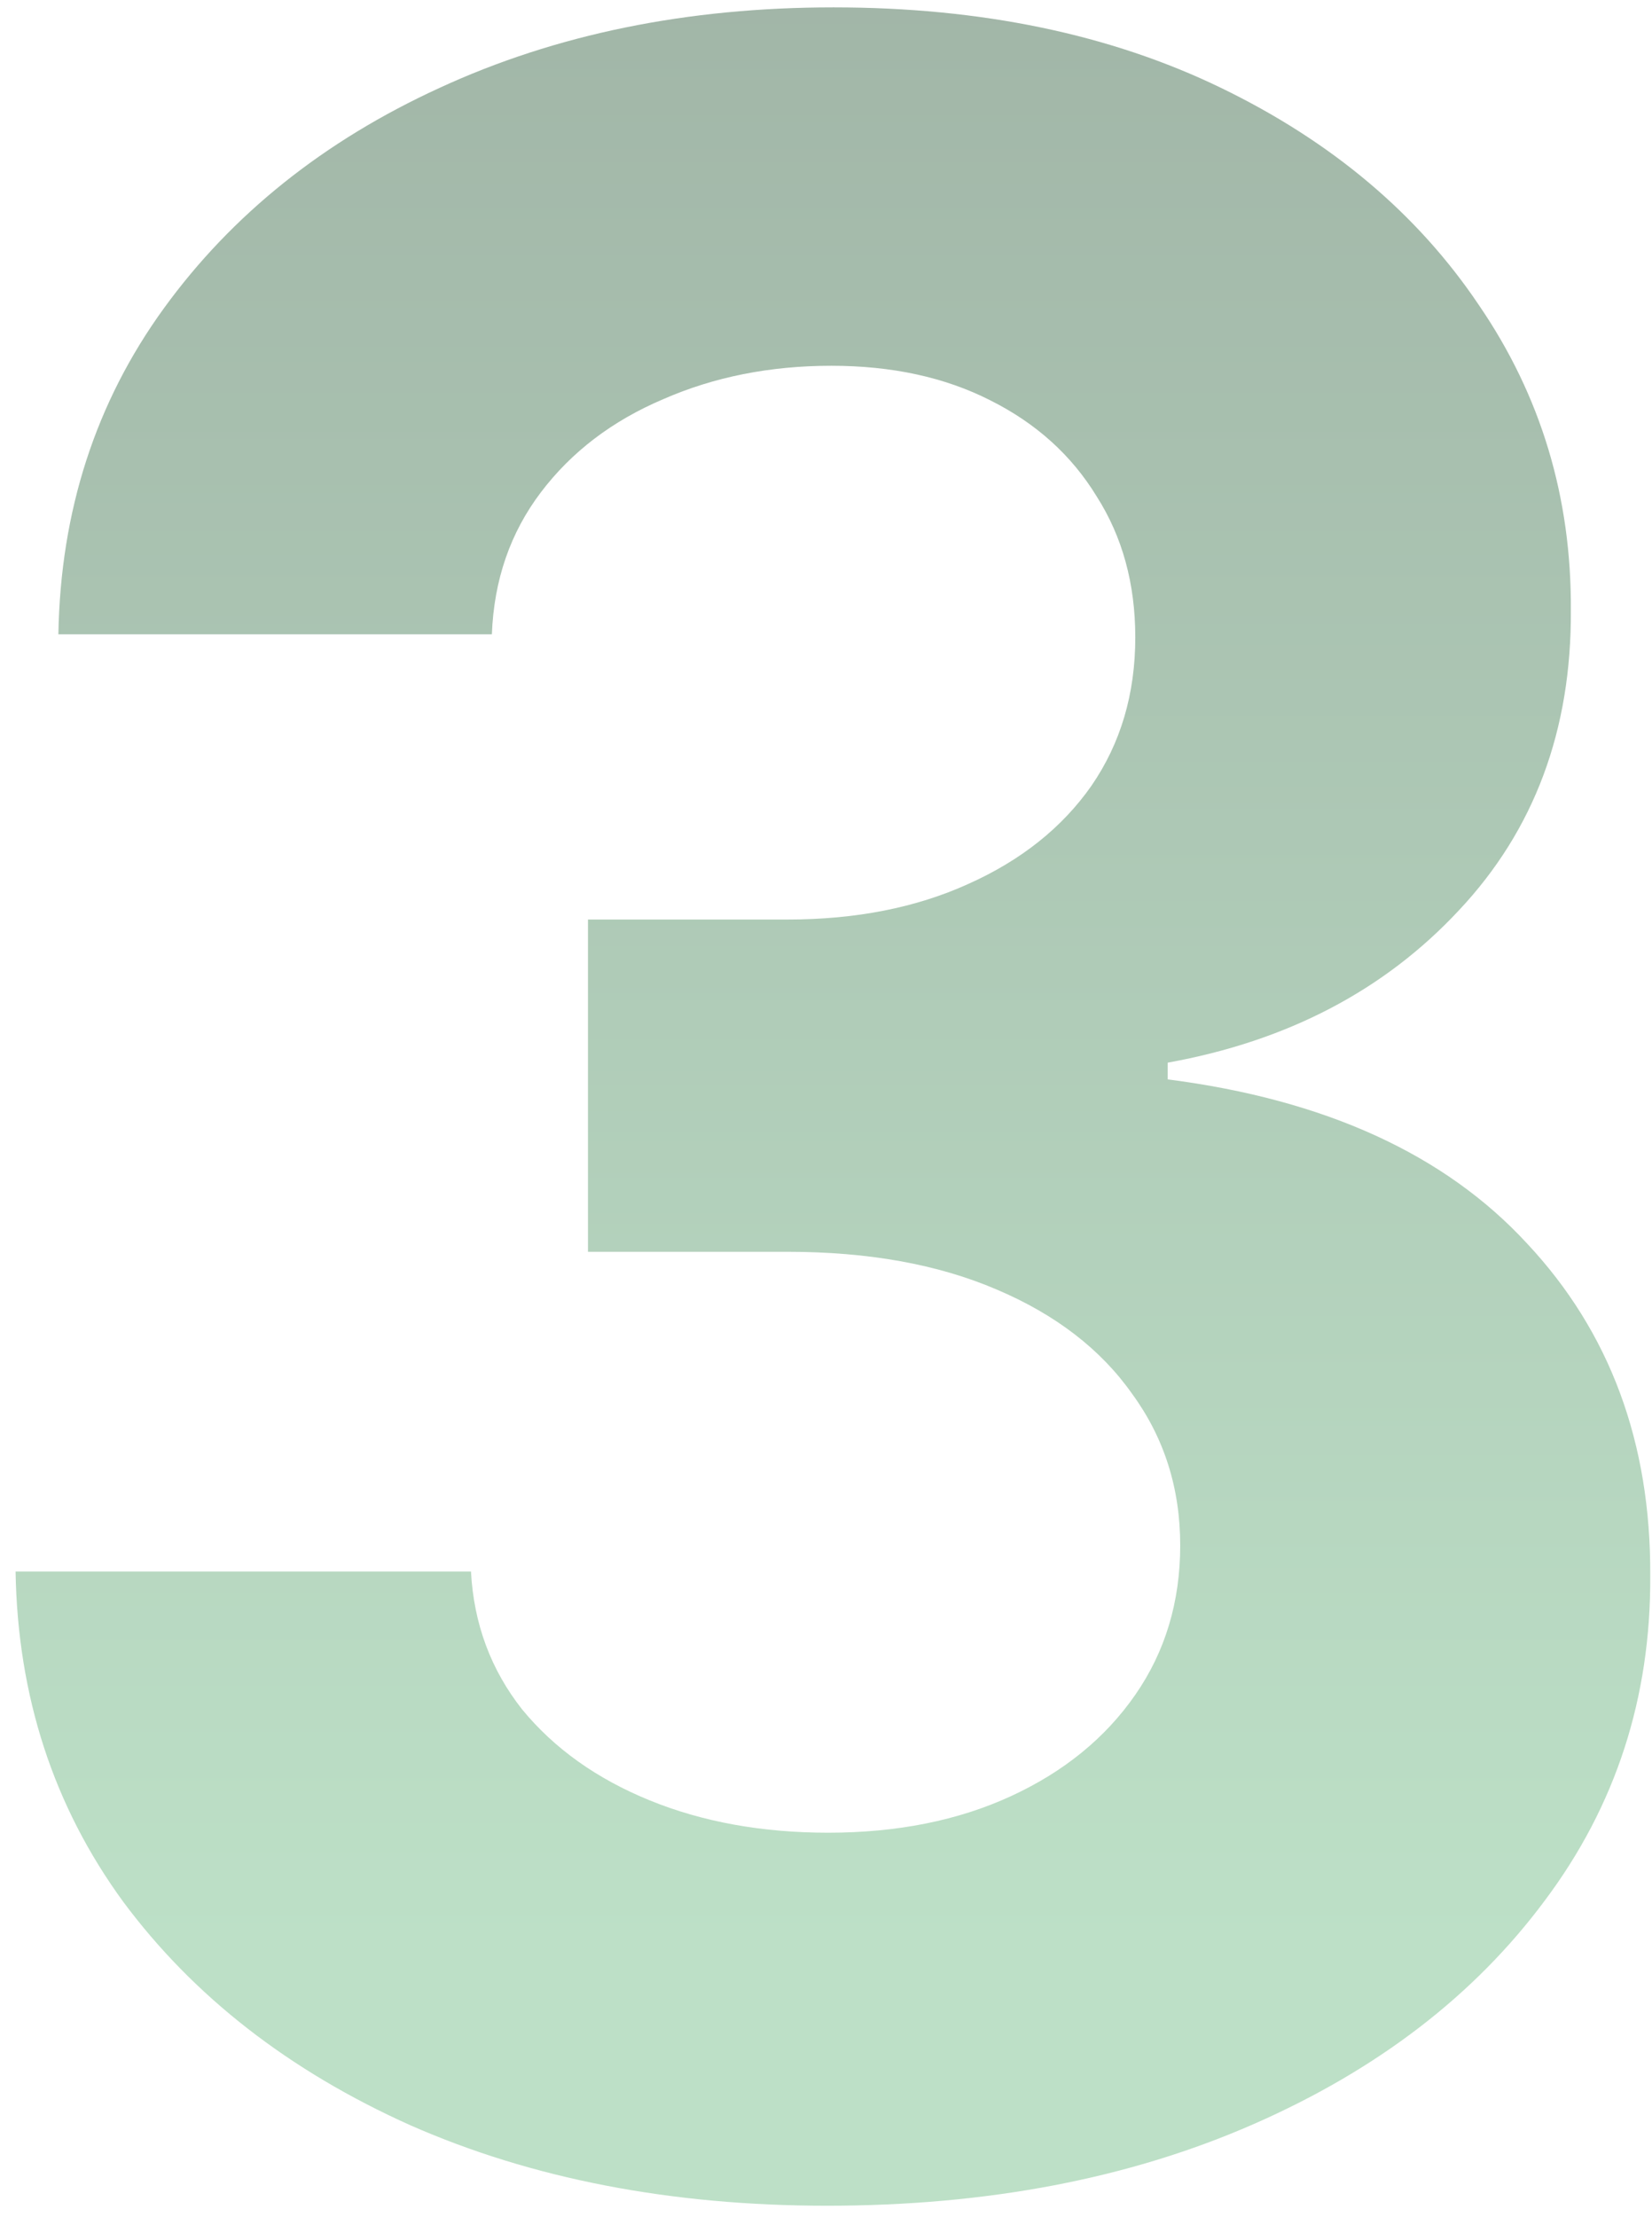 <svg width="82" height="110" viewBox="0 0 82 110" fill="none" xmlns="http://www.w3.org/2000/svg">
<path opacity="0.6" d="M41.057 109.452C33.315 109.452 26.419 108.121 20.371 105.46C14.357 102.763 9.604 99.065 6.113 94.364C2.656 89.629 0.876 84.168 0.773 77.981H23.378C23.516 80.573 24.363 82.854 25.918 84.825C27.508 86.76 29.617 88.264 32.244 89.335C34.87 90.407 37.826 90.942 41.109 90.942C44.531 90.942 47.556 90.338 50.182 89.128C52.809 87.918 54.866 86.242 56.352 84.099C57.839 81.956 58.582 79.484 58.582 76.685C58.582 73.85 57.787 71.344 56.197 69.167C54.641 66.955 52.395 65.227 49.457 63.982C46.553 62.738 43.097 62.116 39.087 62.116H29.185V45.629H39.087C42.475 45.629 45.465 45.041 48.057 43.866C50.684 42.691 52.723 41.066 54.175 38.992C55.626 36.884 56.352 34.43 56.352 31.63C56.352 28.968 55.713 26.635 54.434 24.631C53.19 22.591 51.427 21.001 49.146 19.861C46.899 18.72 44.272 18.15 41.265 18.15C38.223 18.15 35.441 18.703 32.918 19.809C30.394 20.88 28.372 22.419 26.852 24.423C25.331 26.428 24.518 28.778 24.415 31.474H2.898C3.002 25.357 4.748 19.965 8.135 15.298C11.522 10.632 16.085 6.986 21.822 4.359C27.595 1.697 34.11 0.366 41.369 0.366C48.696 0.366 55.108 1.697 60.604 4.359C66.099 7.02 70.368 10.615 73.41 15.143C76.486 19.636 78.007 24.683 77.972 30.282C78.007 36.227 76.158 41.187 72.425 45.162C68.726 49.137 63.905 51.66 57.959 52.731V53.561C65.771 54.563 71.716 57.277 75.795 61.701C79.908 66.091 81.947 71.586 81.913 78.188C81.947 84.237 80.202 89.612 76.676 94.312C73.185 99.013 68.363 102.712 62.211 105.408C56.059 108.104 49.007 109.452 41.057 109.452Z" fill="url(#paint0_linear_1_487)"/>
<defs>
<linearGradient id="paint0_linear_1_487" x1="41.703" y1="-16.946" x2="41.703" y2="126.946" gradientUnits="userSpaceOnUse">
<stop stop-color="#5B7964"/>
<stop offset="0.793" stop-color="#91CCA2"/>
</linearGradient>
</defs>
</svg>
